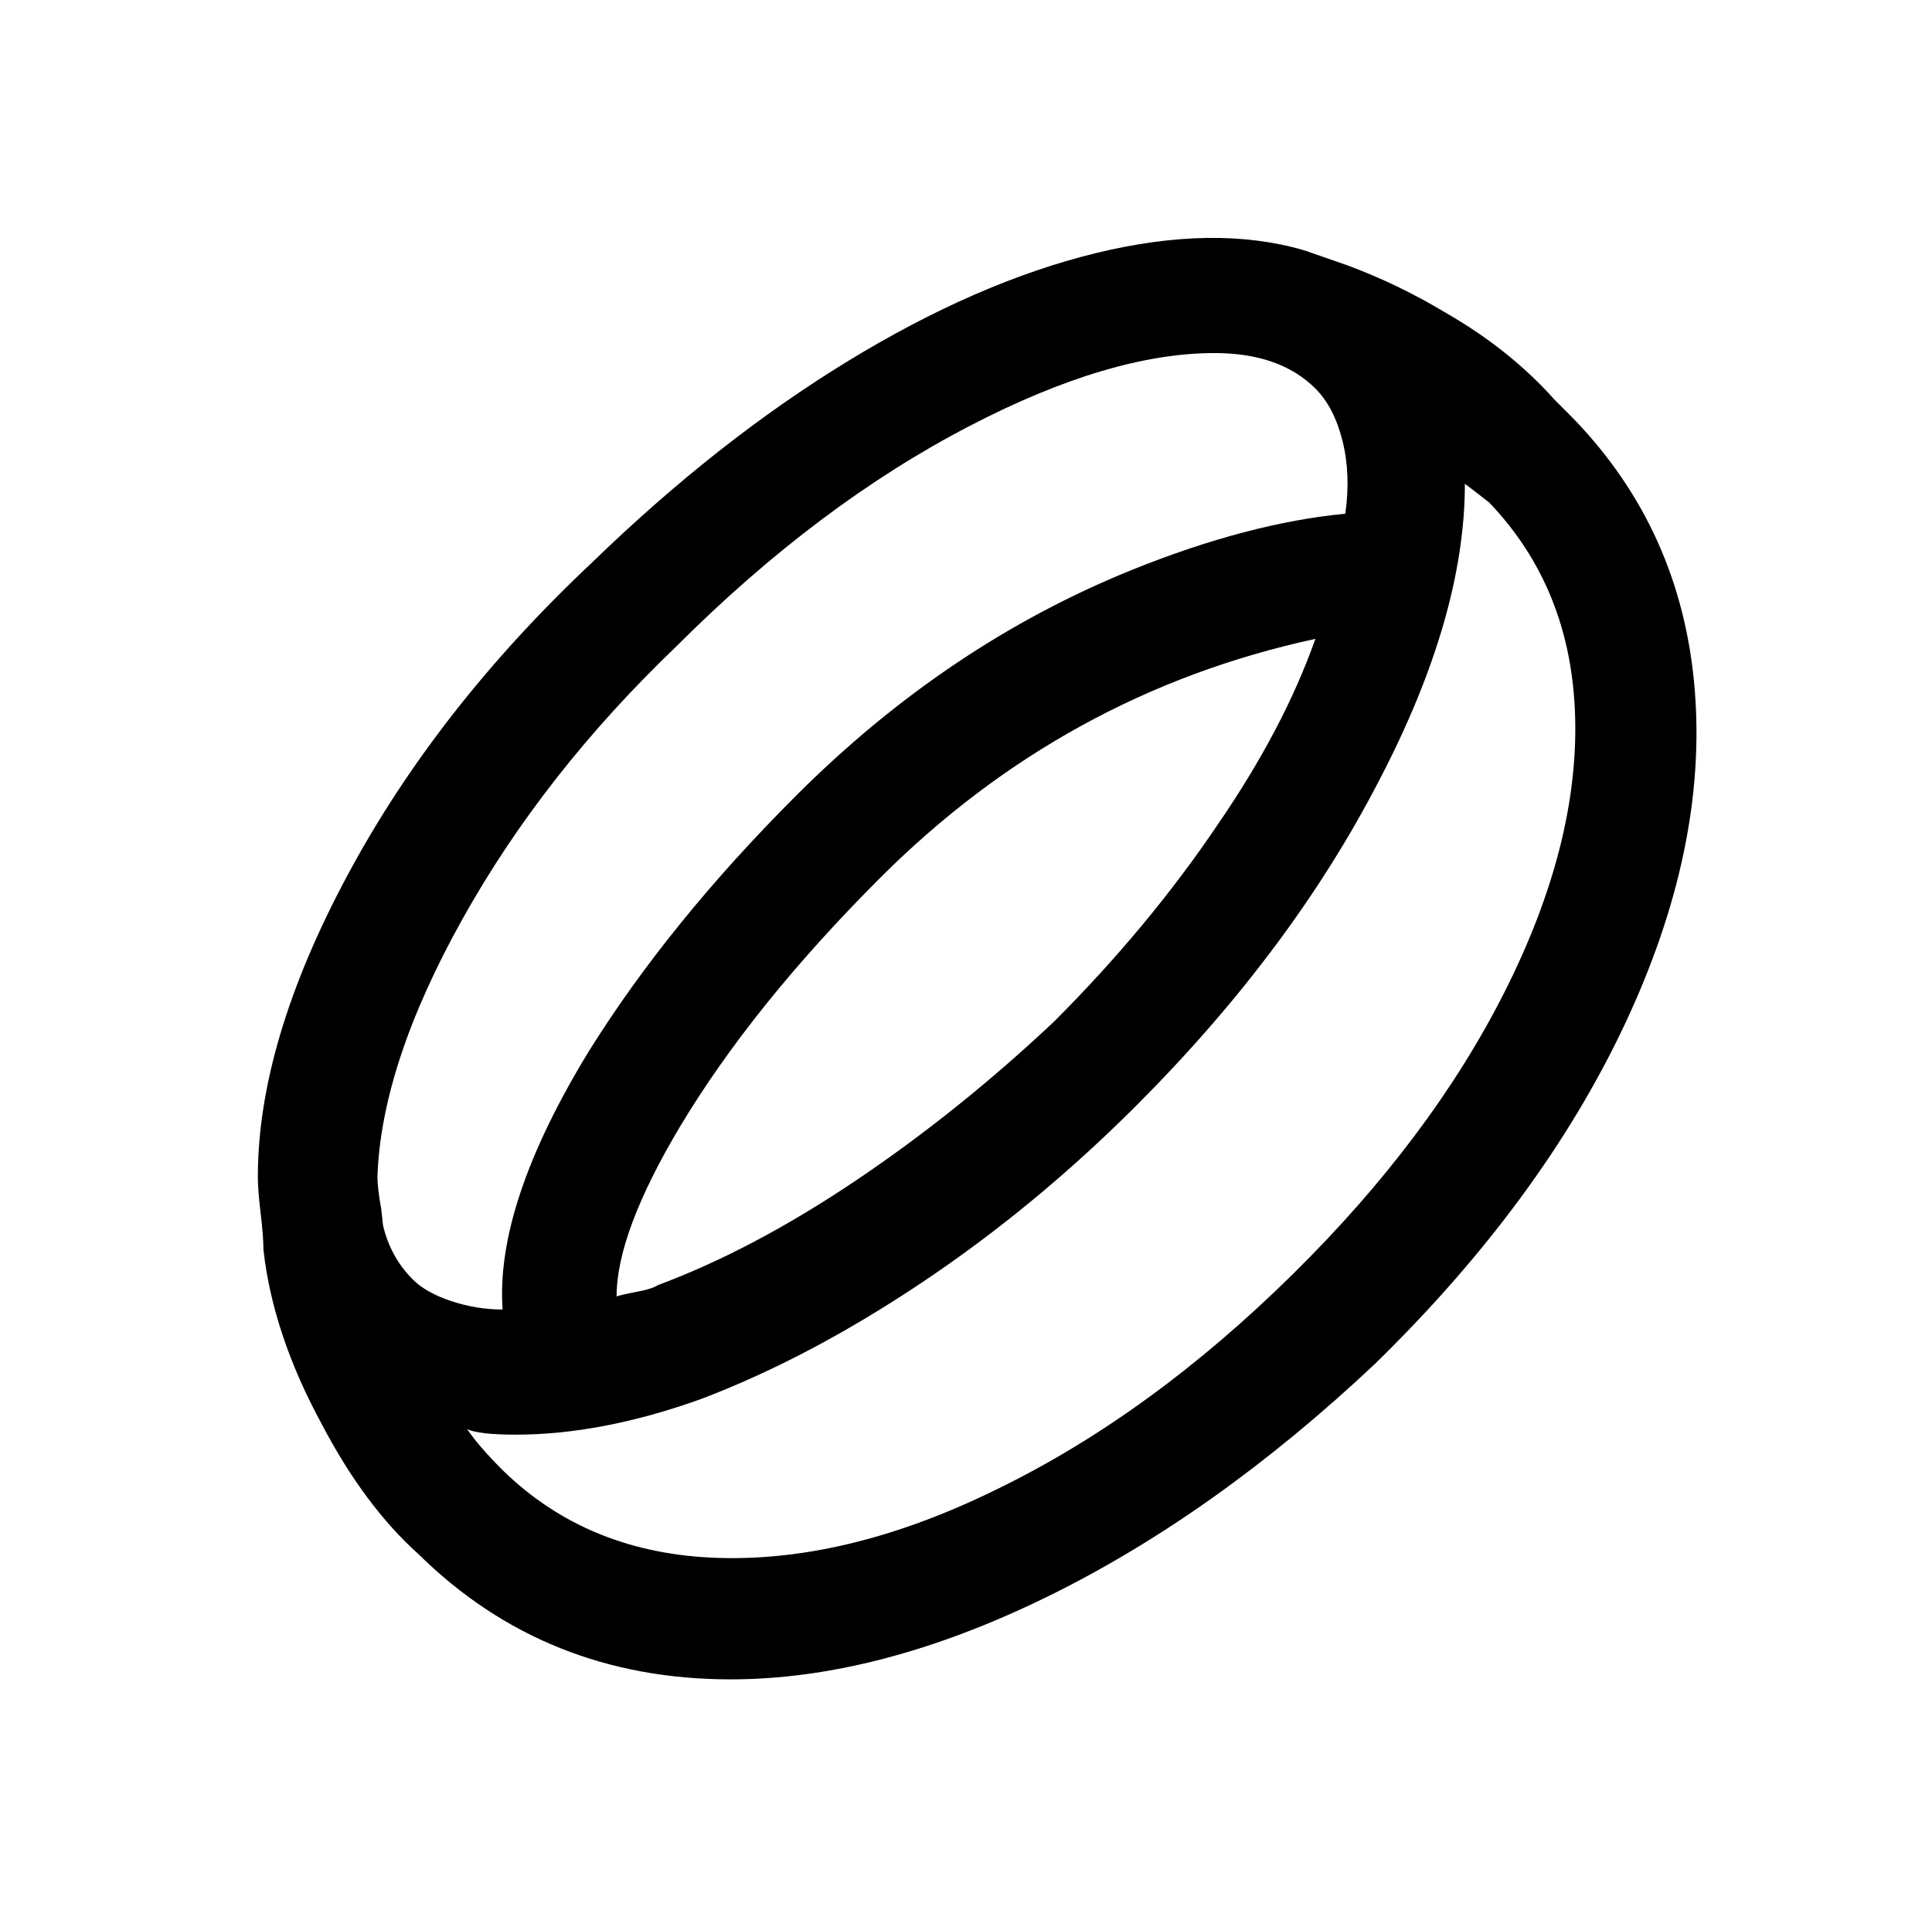 <?xml version="1.0" standalone="no"?>
<!DOCTYPE svg PUBLIC "-//W3C//DTD SVG 1.1//EN" "http://www.w3.org/Graphics/SVG/1.1/DTD/svg11.dtd" >
<svg xmlns="http://www.w3.org/2000/svg" xmlns:xlink="http://www.w3.org/1999/xlink" version="1.1" viewBox="-10 0 1034 1024">
   <path fill="currentColor"
d="M832 224l-10 -10q-24 -27 -59 -47q-25 -15 -52 -25l-23 -8q-48 -14 -111.5 1.5t-133 58t-136.5 107.5q-83 78 -131 167.5t-48 161.5q0 7 1.5 19.5t1.5 19.5q5 45 31 93q23 44 52 70q68 67 167 67q79 0 169 -44t176 -125q89 -87 133.5 -181.5t37.5 -179.5t-65 -145z
M320 694q0 -34 34 -91q39 -65 107 -133q99 -99 233 -128q-17 48 -52 99q-37 55 -88 106q-51 48 -106 85t-106 56q-3 2 -11 3.5t-11 2.5zM352 346q76 -76 157 -118q75 -39 131 -39q35 0 54 19q10 10 14.5 28t1.5 39q-52 5 -114 30q-99 40 -180 121q-68 68 -111 137
q-50 82 -46 138q-14 0 -27.5 -4.5t-20.5 -11.5q-12 -12 -16 -29l-1 -9q-2 -11 -2 -17q2 -60 45.5 -138t114.5 -146zM682 682q-76 75 -158 115q-79 39 -149 37t-116 -47q-13 -13 -19 -22q6 3 26 3q46 0 99 -19q58 -22 118.5 -62.5t114.5 -94.5q83 -83 130 -174
q46 -88 46 -159l4 3l9 7q44 46 46 114.5t-37.5 147t-113.5 151.5z" />
</svg>
